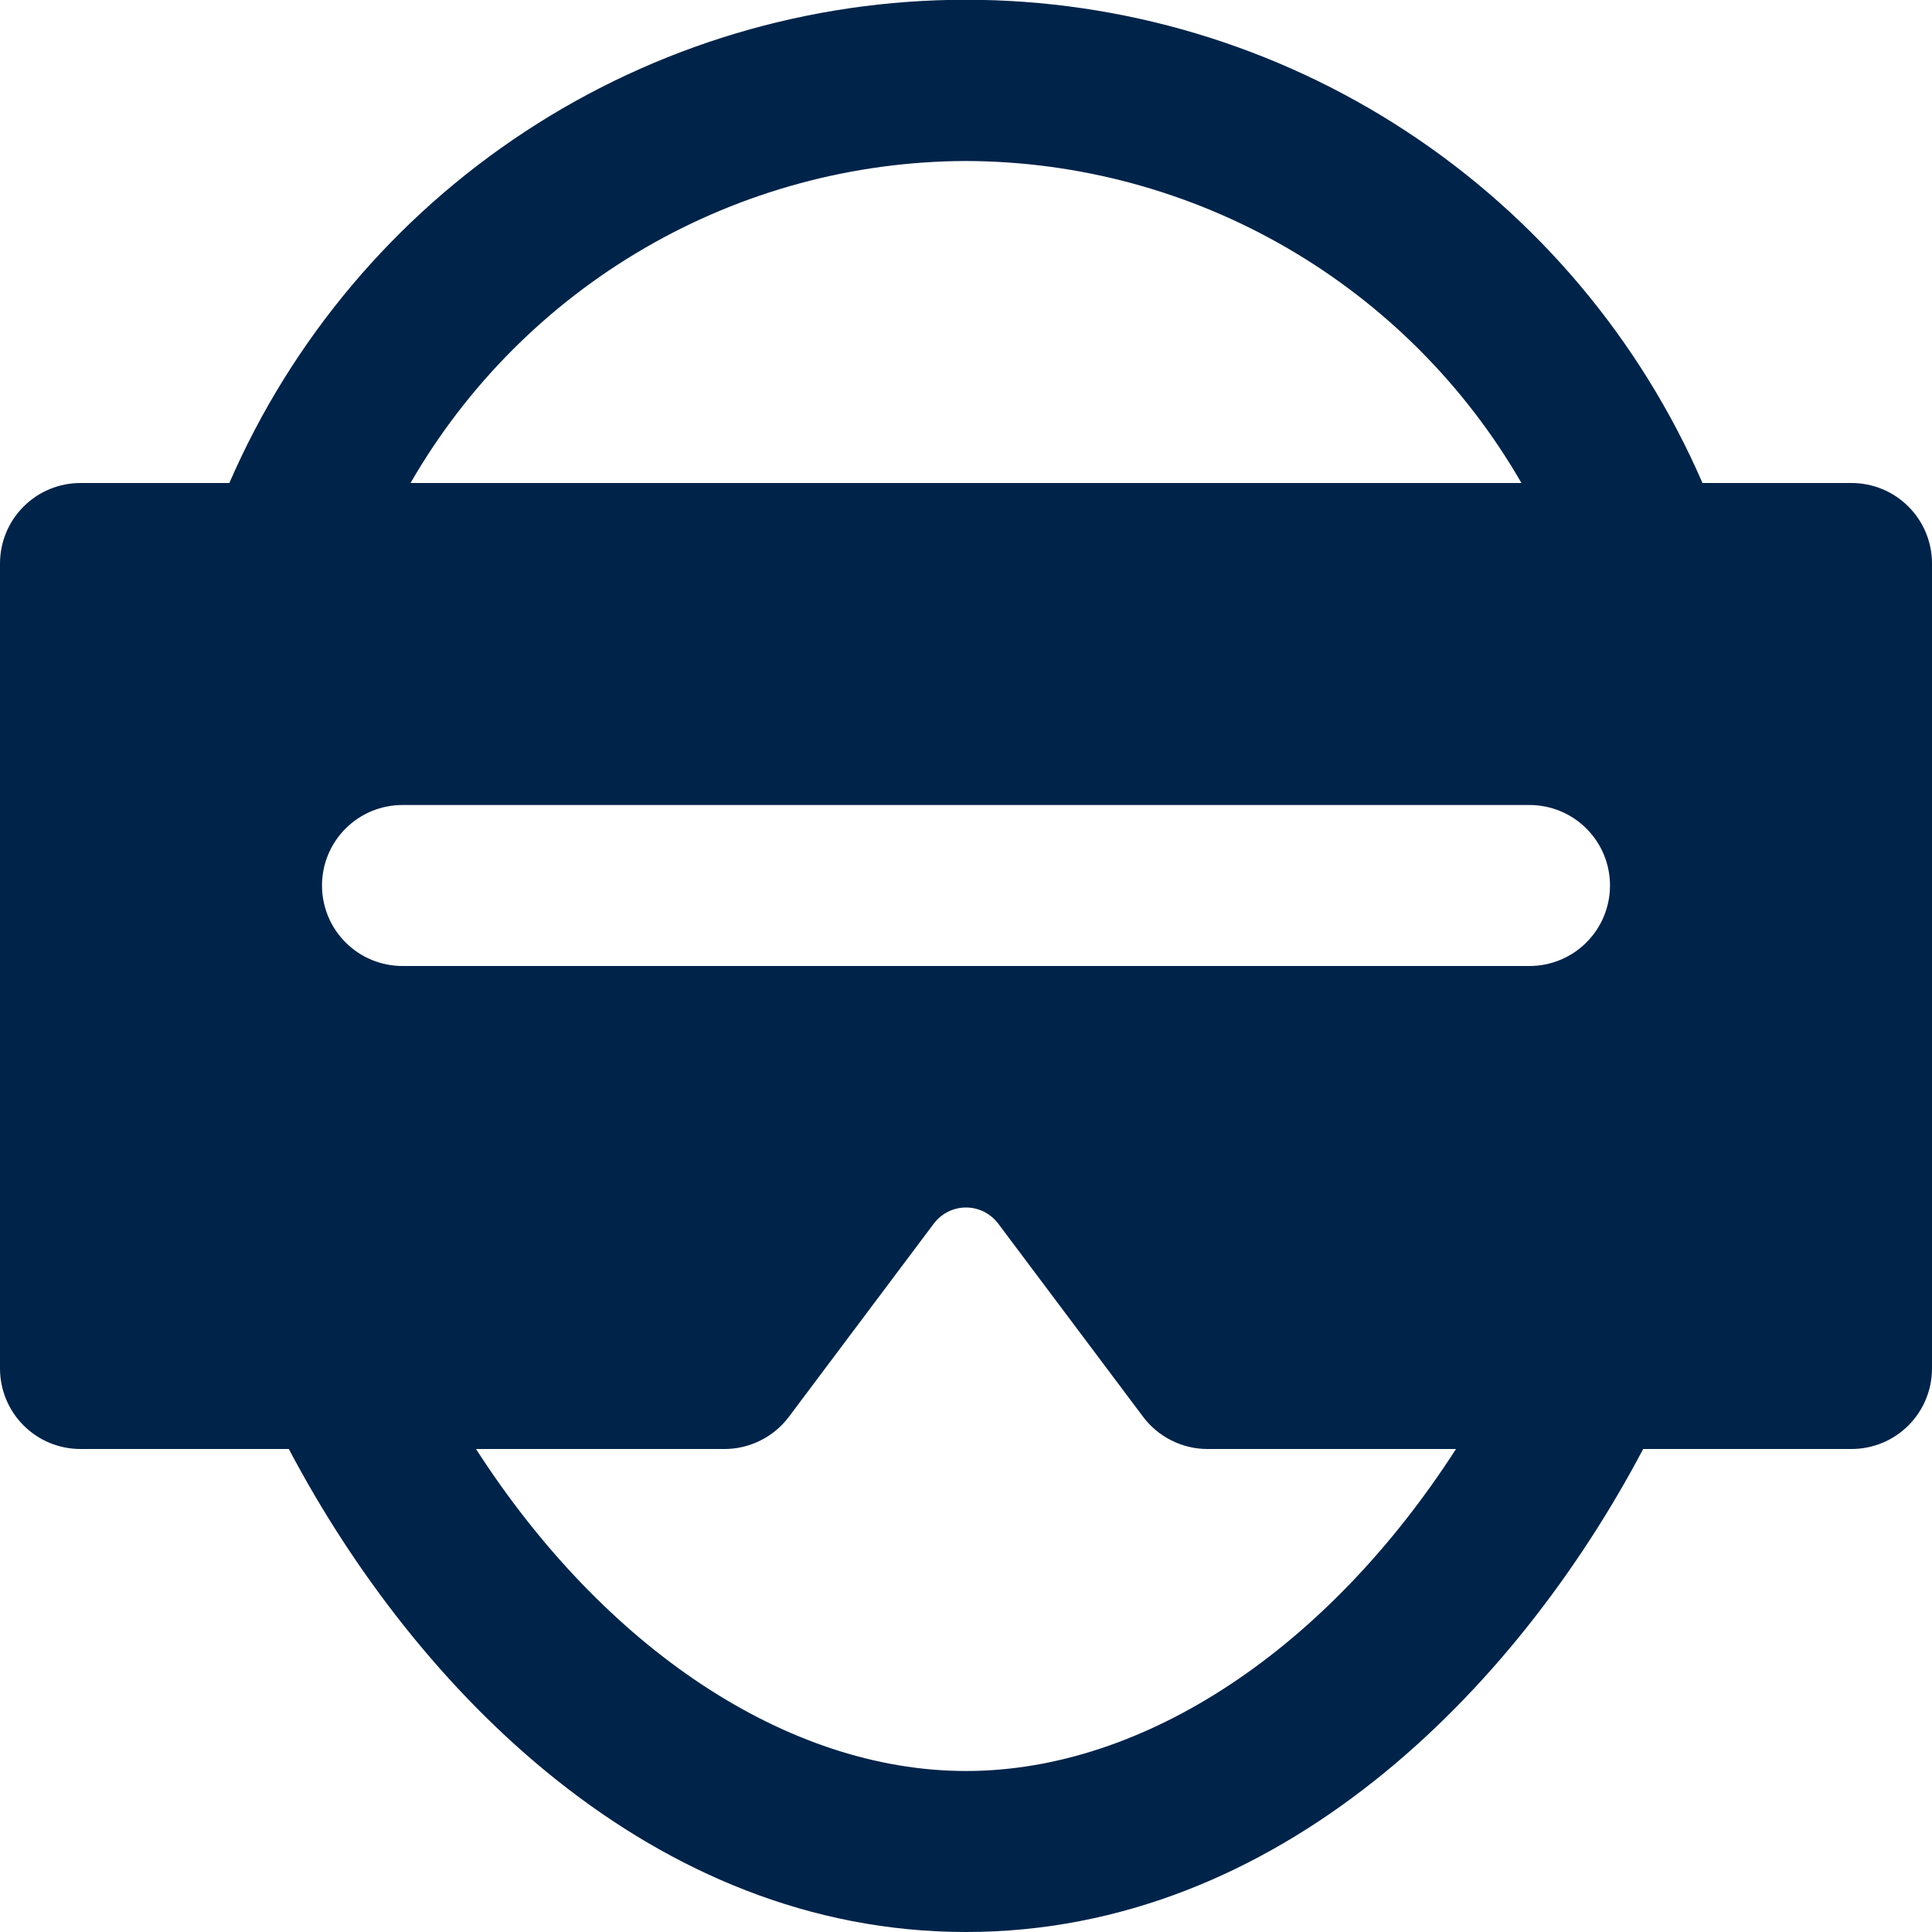 <svg width="24" height="24" viewBox="0 0 24 24" fill="none" xmlns="http://www.w3.org/2000/svg">
<path d="M23 6H21.149C20.375 4.217 19.096 2.698 17.471 1.632C15.845 0.565 13.943 -0.003 11.999 -0.003C10.055 -0.003 8.153 0.565 6.527 1.632C4.902 2.698 3.623 4.217 2.849 6H1C0.735 6 0.48 6.105 0.293 6.293C0.105 6.48 0 6.735 0 7L0 17C0 17.265 0.105 17.52 0.293 17.707C0.48 17.895 0.735 18 1 18H3.588C5.17 21 8.116 24 12 24C15.884 24 18.83 21 20.412 18H23C23.265 18 23.52 17.895 23.707 17.707C23.895 17.52 24 17.265 24 17V7C24 6.735 23.895 6.48 23.707 6.293C23.52 6.105 23.265 6 23 6ZM12 2C13.4 2.004 14.774 2.376 15.985 3.078C17.195 3.78 18.201 4.787 18.9 6H5.1C5.799 4.787 6.804 3.78 8.015 3.078C9.226 2.376 10.6 2.004 12 2ZM12 22C9.772 22 7.5 20.465 5.913 18H9C9.155 18 9.308 17.964 9.447 17.894C9.586 17.825 9.707 17.724 9.8 17.6L11.6 15.2C11.647 15.138 11.707 15.088 11.776 15.053C11.846 15.018 11.922 15 12 15C12.078 15 12.154 15.018 12.224 15.053C12.293 15.088 12.353 15.138 12.4 15.2L14.2 17.6C14.293 17.724 14.414 17.825 14.553 17.894C14.692 17.964 14.845 18 15 18H18.087C16.5 20.465 14.228 22 12 22ZM19 12H5C4.735 12 4.48 11.895 4.293 11.707C4.105 11.52 4 11.265 4 11C4 10.735 4.105 10.48 4.293 10.293C4.48 10.105 4.735 10 5 10H19C19.265 10 19.52 10.105 19.707 10.293C19.895 10.48 20 10.735 20 11C20 11.265 19.895 11.52 19.707 11.707C19.52 11.895 19.265 12 19 12Z" fill="#002349"/>
</svg>
